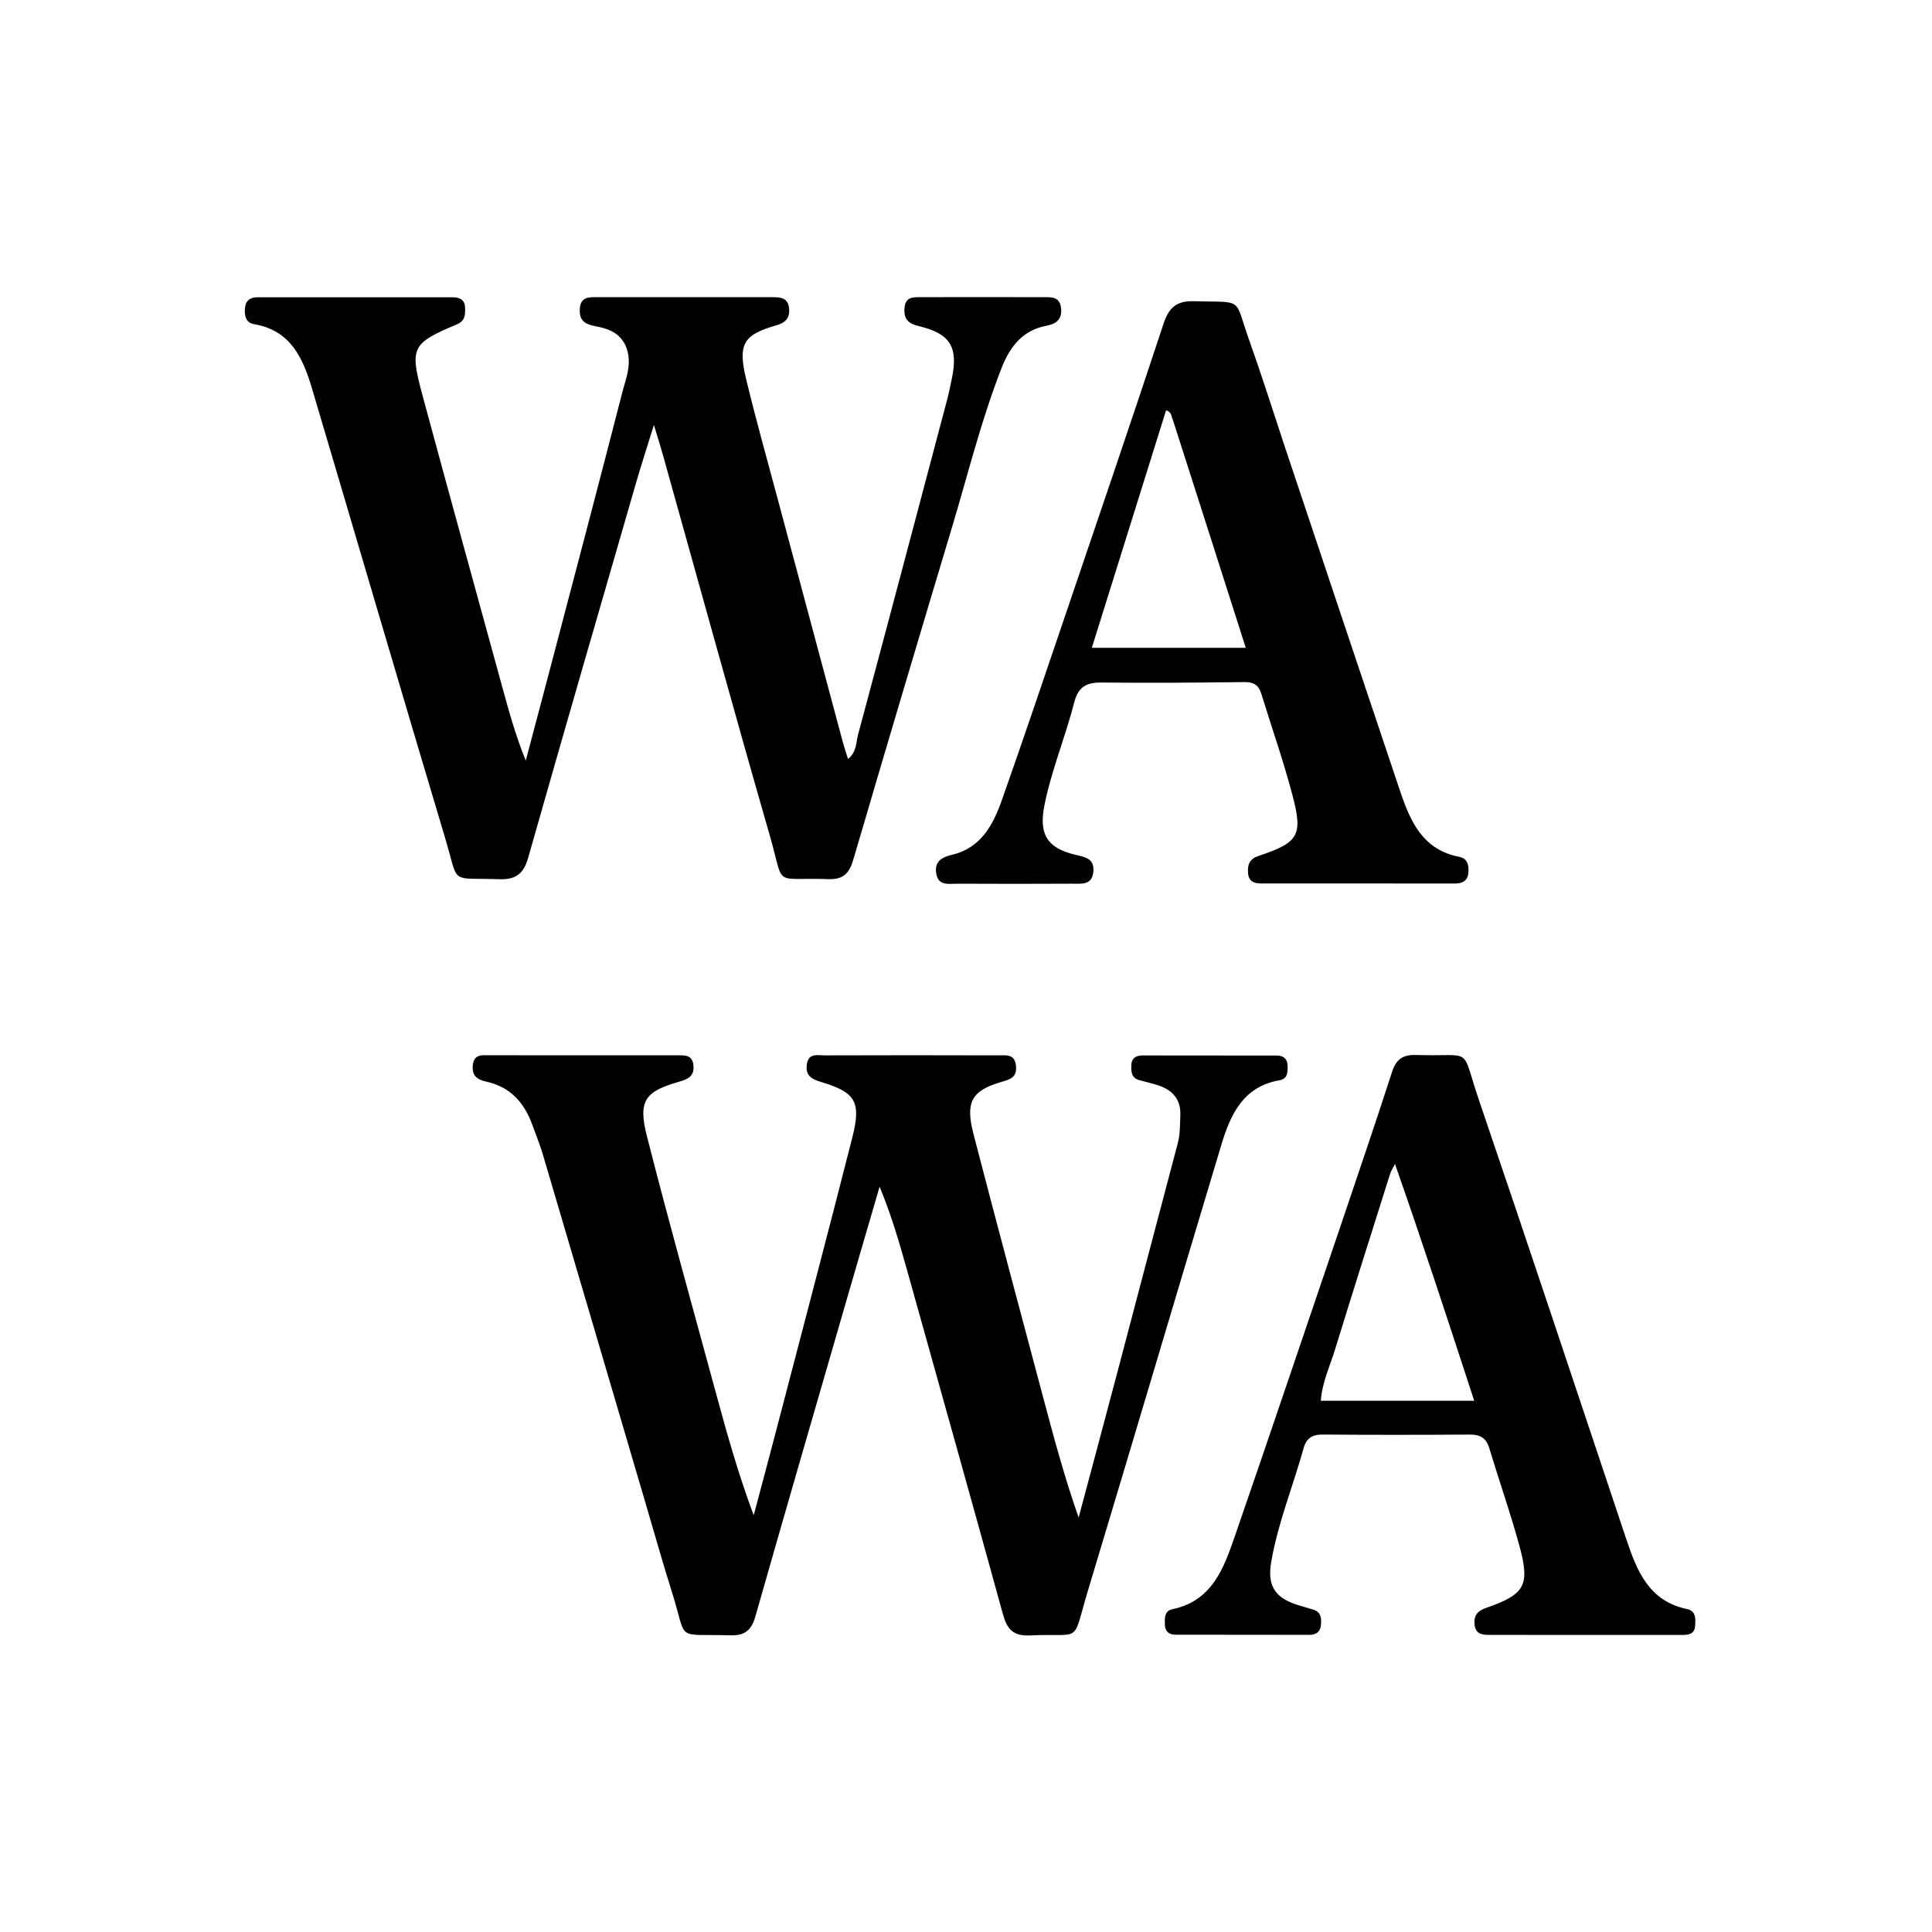 <svg version="1.1" id="Layer_1" xmlns="http://www.w3.org/2000/svg" xmlns:xlink="http://www.w3.org/1999/xlink" x="0px" y="0px"
	 width="100%" viewBox="0 0 512 512" enable-background="new 0 0 512 512" xml:space="preserve">
<path fill="#000000" opacity="1" stroke="none" 
	d="
M165.724,91.455 
	C163.946,87.89 160.808,87.029 157.716,86.435 
	C155.025,85.918 153.498,84.983 153.653,81.927 
	C153.817,78.697 155.961,78.748 158.186,78.747 
	C173.686,78.742 189.185,78.746 204.684,78.758 
	C206.755,78.76 208.793,78.846 209.103,81.626 
	C209.395,84.244 208.206,85.518 205.69,86.235 
	C196.982,88.716 195.486,91.181 197.749,100.544 
	C200.365,111.371 203.391,122.099 206.267,132.863 
	C211.932,154.063 217.613,175.258 223.299,196.452 
	C223.684,197.887 224.169,199.294 224.739,201.14 
	C227.024,199.314 226.835,196.783 227.382,194.746 
	C235.318,165.189 243.143,135.601 250.976,106.016 
	C251.485,104.092 251.878,102.135 252.277,100.183 
	C253.956,91.976 251.829,88.406 243.57,86.441 
	C240.789,85.779 239.528,84.704 239.69,81.789 
	C239.875,78.491 242.172,78.758 244.328,78.753 
	C254.995,78.73 265.661,78.723 276.327,78.757 
	C278.457,78.764 280.84,78.472 281.189,81.657 
	C281.518,84.655 279.923,85.839 277.259,86.339 
	C270.981,87.517 267.619,91.936 265.458,97.45 
	C260.044,111.259 256.52,125.665 252.264,139.837 
	C243.46,169.157 234.729,198.5 226.116,227.876 
	C225.055,231.494 223.408,233.122 219.506,232.98 
	C204.512,232.437 208.068,235.552 204.004,221.424 
	C194.347,187.857 185.097,154.173 175.673,120.538 
	C175.047,118.303 174.34,116.091 173.294,112.616 
	C171.476,118.494 169.926,123.24 168.539,128.034 
	C158.971,161.114 149.373,194.185 139.973,227.312 
	C138.75,231.625 136.672,233.157 132.228,233.001 
	C118.883,232.531 121.749,234.735 117.989,222.173 
	C106.113,182.489 94.485,142.73 82.701,103.018 
	C80.307,94.95 77.056,87.551 67.34,85.912 
	C65.125,85.538 64.725,83.629 64.924,81.609 
	C65.129,79.524 66.423,78.775 68.327,78.774 
	C85.493,78.771 102.658,78.772 119.824,78.783 
	C121.647,78.784 123.149,79.251 123.243,81.488 
	C123.322,83.373 123.308,85.026 121.073,85.968 
	C109.101,91.007 108.524,92.039 111.963,104.773 
	C118.901,130.461 125.996,156.107 133.027,181.77 
	C134.825,188.334 136.624,194.898 139.332,201.569 
	C141.512,193.337 143.709,185.109 145.871,176.873 
	C152.248,152.584 158.676,128.309 164.916,103.985 
	C165.924,100.058 167.744,96.031 165.724,91.455 
z"/>
<path fill="#000000" opacity="1" stroke="none" 
	d="
M170.932,397.862 
	C161.849,366.994 152.89,336.51 143.888,306.038 
	C143.088,303.329 142.012,300.701 141.05,298.041 
	C138.928,292.171 135.165,287.998 128.866,286.648 
	C126.358,286.11 124.997,284.962 125.305,282.235 
	C125.641,279.264 127.851,279.655 129.811,279.653 
	C146.311,279.643 162.81,279.65 179.31,279.663 
	C181.313,279.665 183.501,279.431 183.773,282.343 
	C184.028,285.068 182.517,285.942 180.069,286.637 
	C170.884,289.242 169.044,291.698 171.441,301.106 
	C177.267,323.982 183.633,346.722 189.822,369.505 
	C192.725,380.19 195.724,390.849 199.741,401.559 
	C201.811,393.761 203.909,385.97 205.946,378.163 
	C212.622,352.578 219.374,327.013 225.886,301.387 
	C228.279,291.972 226.723,289.486 217.644,286.749 
	C215.087,285.978 213.362,285.047 213.824,282.022 
	C214.289,278.989 216.68,279.692 218.512,279.685 
	C233.845,279.629 249.178,279.638 264.511,279.682 
	C266.58,279.688 268.991,279.207 269.262,282.574 
	C269.503,285.567 267.65,286.05 265.416,286.706 
	C257.508,289.031 255.768,291.984 257.984,300.534 
	C264.076,324.035 270.377,347.482 276.613,370.946 
	C279.379,381.351 282.189,391.745 285.854,402.158 
	C289.225,389.523 292.62,376.894 295.961,364.25 
	C301.356,343.837 306.699,323.41 312.114,303.002 
	C312.769,300.536 312.696,298.059 312.798,295.567 
	C312.976,291.19 310.601,288.78 306.701,287.548 
	C305.115,287.048 303.485,286.688 301.884,286.233 
	C299.782,285.637 299.745,283.951 299.822,282.223 
	C299.908,280.272 301.188,279.706 302.861,279.705 
	C314.693,279.703 326.525,279.712 338.357,279.734 
	C340.117,279.737 341.163,280.56 341.22,282.435 
	C341.273,284.176 341.262,285.907 339.043,286.295 
	C329.404,287.978 326.064,295.424 323.651,303.449 
	C311.817,342.802 300.174,382.213 288.308,421.556 
	C283.941,436.033 287.147,432.74 272.888,433.402 
	C268.397,433.61 266.855,431.657 265.779,427.746 
	C257.521,397.754 249.103,367.806 240.727,337.847 
	C238.55,330.062 236.342,322.285 233.106,314.483 
	C230.192,324.474 227.259,334.461 224.367,344.459 
	C216.278,372.421 208.16,400.376 200.184,428.371 
	C199.15,432.001 197.421,433.488 193.539,433.377 
	C178.611,432.949 182.287,435.272 178.146,422.169 
	C175.64,414.239 173.402,406.225 170.932,397.862 
z"/>
<path fill="#000000" opacity="1" stroke="none" 
	d="
M340.299,117.823 
	C350.596,148.652 360.781,179.103 371.004,209.542 
	C373.721,217.632 377.012,225.217 386.767,227.082 
	C388.965,227.502 389.349,229.434 389.123,231.434 
	C388.883,233.56 387.391,234.137 385.579,234.139 
	C368.423,234.152 351.268,234.147 334.112,234.123 
	C332.28,234.12 330.887,233.53 330.736,231.321 
	C330.583,229.064 331.164,227.607 333.574,226.808 
	C344.054,223.329 345.323,221.446 342.589,211.002 
	C340.191,201.843 337.037,192.883 334.25,183.824 
	C333.566,181.601 332.268,180.729 329.845,180.758 
	C317.188,180.913 304.528,181.014 291.872,180.88 
	C287.949,180.839 285.748,182.016 284.72,186.019 
	C282.365,195.192 278.682,203.987 276.804,213.312 
	C275.253,221.01 277.403,224.71 284.96,226.523 
	C287.544,227.143 290.034,227.455 289.753,230.939 
	C289.453,234.675 286.567,234.175 284.137,234.187 
	C273.977,234.234 263.816,234.25 253.656,234.189 
	C251.456,234.176 248.654,234.877 248.116,231.482 
	C247.608,228.28 249.538,227.182 252.35,226.514 
	C259.963,224.705 263.187,218.59 265.506,212.027 
	C271.049,196.339 276.368,180.571 281.717,164.814 
	C290.648,138.505 299.631,112.212 308.337,85.828 
	C309.776,81.467 311.796,79.689 316.463,79.826 
	C329.915,80.22 326.888,78.515 331.157,90.464 
	C334.347,99.393 337.199,108.443 340.299,117.823 
M310.793,111.178 
	C310.356,110.389 310.581,109.191 309.022,108.738 
	C302.515,129.553 296.018,150.34 289.347,171.679 
	C303.399,171.679 316.374,171.679 330.143,171.679 
	C323.631,151.279 317.332,131.544 310.793,111.178 
z"/>
<path fill="#000000" opacity="1" stroke="none" 
	d="
M355.129,325.296 
	C359.822,311.353 364.474,297.812 368.865,284.186 
	C369.972,280.75 371.698,279.456 375.32,279.579 
	C390.819,280.109 386.943,276.869 391.923,291.487 
	C405.122,330.228 418.007,369.076 430.982,407.893 
	C433.798,416.317 436.976,424.311 447.078,426.415 
	C449.446,426.908 449.353,428.955 449.229,430.841 
	C449.075,433.194 447.347,433.277 445.625,433.278 
	C428.626,433.285 411.626,433.282 394.627,433.266 
	C392.687,433.265 390.986,432.999 390.766,430.435 
	C390.556,427.994 391.642,426.884 393.856,426.107 
	C404.181,422.484 405.533,420.183 402.623,409.529 
	C400.257,400.867 397.265,392.377 394.672,383.775 
	C393.859,381.077 392.271,380.158 389.539,380.176 
	C376.54,380.263 363.54,380.275 350.541,380.171 
	C347.762,380.149 346.206,381.135 345.466,383.802 
	C342.665,393.889 338.643,403.624 336.875,414.011 
	C335.865,419.95 337.674,423.219 343.313,425.137 
	C344.885,425.672 346.5,426.076 348.081,426.581 
	C350.132,427.236 350.224,428.895 350.066,430.638 
	C349.899,432.469 348.765,433.249 347.034,433.249 
	C335.202,433.249 323.37,433.244 311.538,433.214 
	C309.786,433.209 308.728,432.363 308.695,430.48 
	C308.665,428.771 308.576,426.901 310.71,426.454 
	C321.294,424.24 324.343,415.507 327.292,406.977 
	C336.65,379.917 345.776,352.776 355.129,325.296 
M369.692,308.486 
	C369.249,309.362 368.672,310.195 368.381,311.118 
	C363.471,326.666 358.543,342.208 353.749,357.792 
	C352.403,362.169 350.364,366.393 350.035,371.222 
	C363.512,371.222 376.695,371.222 390.685,371.222 
	C383.725,349.908 376.975,329.236 369.692,308.486 
z"/>
</svg>